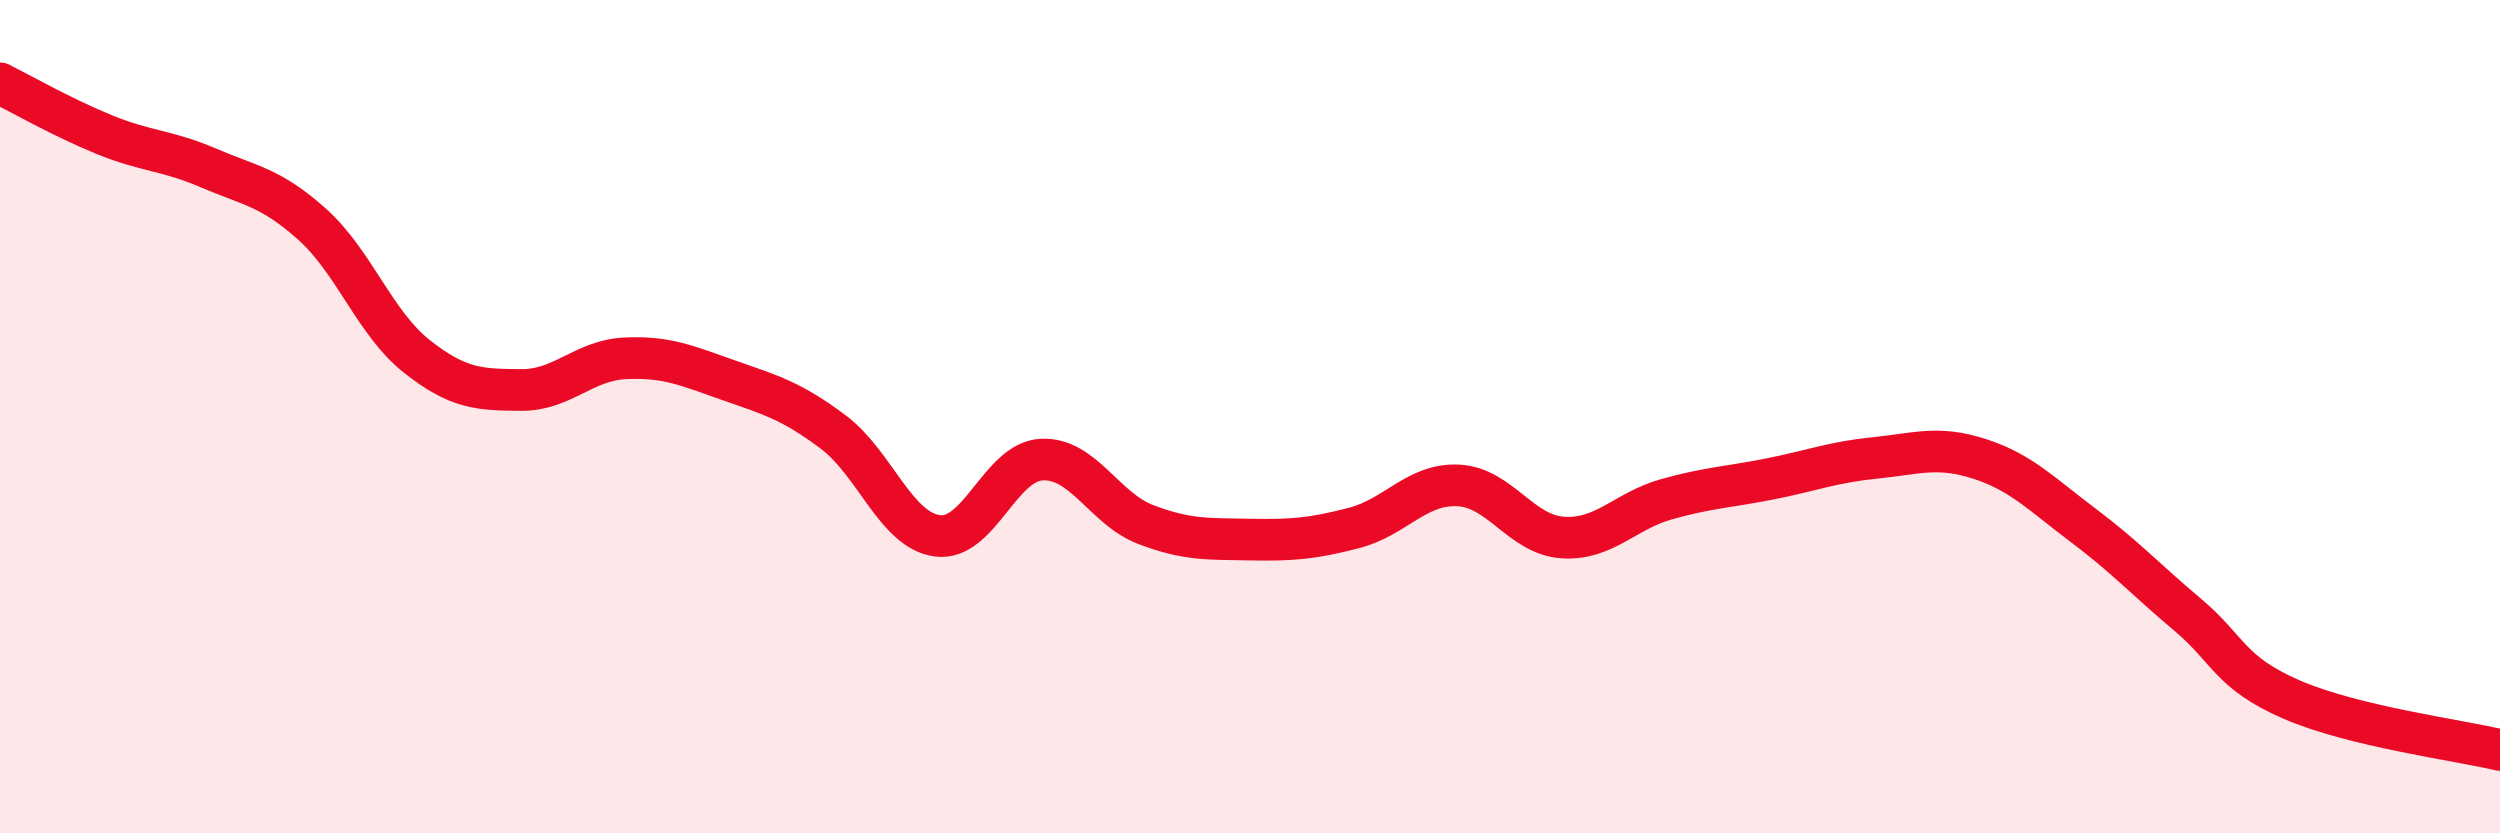 
    <svg width="60" height="20" viewBox="0 0 60 20" xmlns="http://www.w3.org/2000/svg">
      <path
        d="M 0,2 C 0.5,2.25 1.5,2.82 2.5,3.23 C 3.5,3.64 4,3.6 5,4.03 C 6,4.46 6.5,4.49 7.5,5.39 C 8.5,6.29 9,7.76 10,8.55 C 11,9.34 11.5,9.35 12.5,9.36 C 13.5,9.37 14,8.65 15,8.6 C 16,8.55 16.5,8.78 17.5,9.13 C 18.5,9.48 19,9.62 20,10.37 C 21,11.12 21.5,12.73 22.5,12.86 C 23.5,12.99 24,11.08 25,11.03 C 26,10.98 26.5,12.21 27.5,12.59 C 28.5,12.97 29,12.93 30,12.95 C 31,12.97 31.5,12.93 32.5,12.67 C 33.5,12.41 34,11.6 35,11.65 C 36,11.7 36.5,12.83 37.5,12.9 C 38.5,12.97 39,12.26 40,11.98 C 41,11.7 41.5,11.69 42.5,11.49 C 43.5,11.29 44,11.09 45,10.99 C 46,10.89 46.5,10.69 47.5,11.01 C 48.5,11.33 49,11.86 50,12.61 C 51,13.36 51.5,13.91 52.5,14.75 C 53.5,15.59 53.5,16.14 55,16.79 C 56.5,17.44 59,17.76 60,18L60 20L0 20Z"
        fill="#EB0A25"
        opacity="0.1"
        stroke-linecap="round"
        stroke-linejoin="round"
      />
      <path
        d="M 0,2 C 0.5,2.25 1.5,2.82 2.5,3.23 C 3.5,3.64 4,3.6 5,4.03 C 6,4.46 6.5,4.49 7.5,5.39 C 8.5,6.29 9,7.76 10,8.55 C 11,9.34 11.5,9.35 12.5,9.36 C 13.5,9.37 14,8.65 15,8.6 C 16,8.55 16.5,8.78 17.5,9.13 C 18.5,9.48 19,9.62 20,10.37 C 21,11.12 21.5,12.73 22.5,12.86 C 23.5,12.99 24,11.08 25,11.03 C 26,10.98 26.5,12.21 27.5,12.59 C 28.5,12.97 29,12.93 30,12.95 C 31,12.97 31.5,12.93 32.5,12.67 C 33.5,12.41 34,11.6 35,11.65 C 36,11.7 36.5,12.83 37.5,12.9 C 38.5,12.97 39,12.26 40,11.98 C 41,11.7 41.5,11.69 42.5,11.49 C 43.5,11.29 44,11.09 45,10.99 C 46,10.89 46.5,10.69 47.5,11.01 C 48.5,11.33 49,11.86 50,12.61 C 51,13.36 51.5,13.91 52.5,14.75 C 53.5,15.59 53.5,16.14 55,16.79 C 56.5,17.44 59,17.76 60,18"
        stroke="#EB0A25"
        stroke-width="1"
        fill="none"
        stroke-linecap="round"
        stroke-linejoin="round"
      />
    </svg>
  
